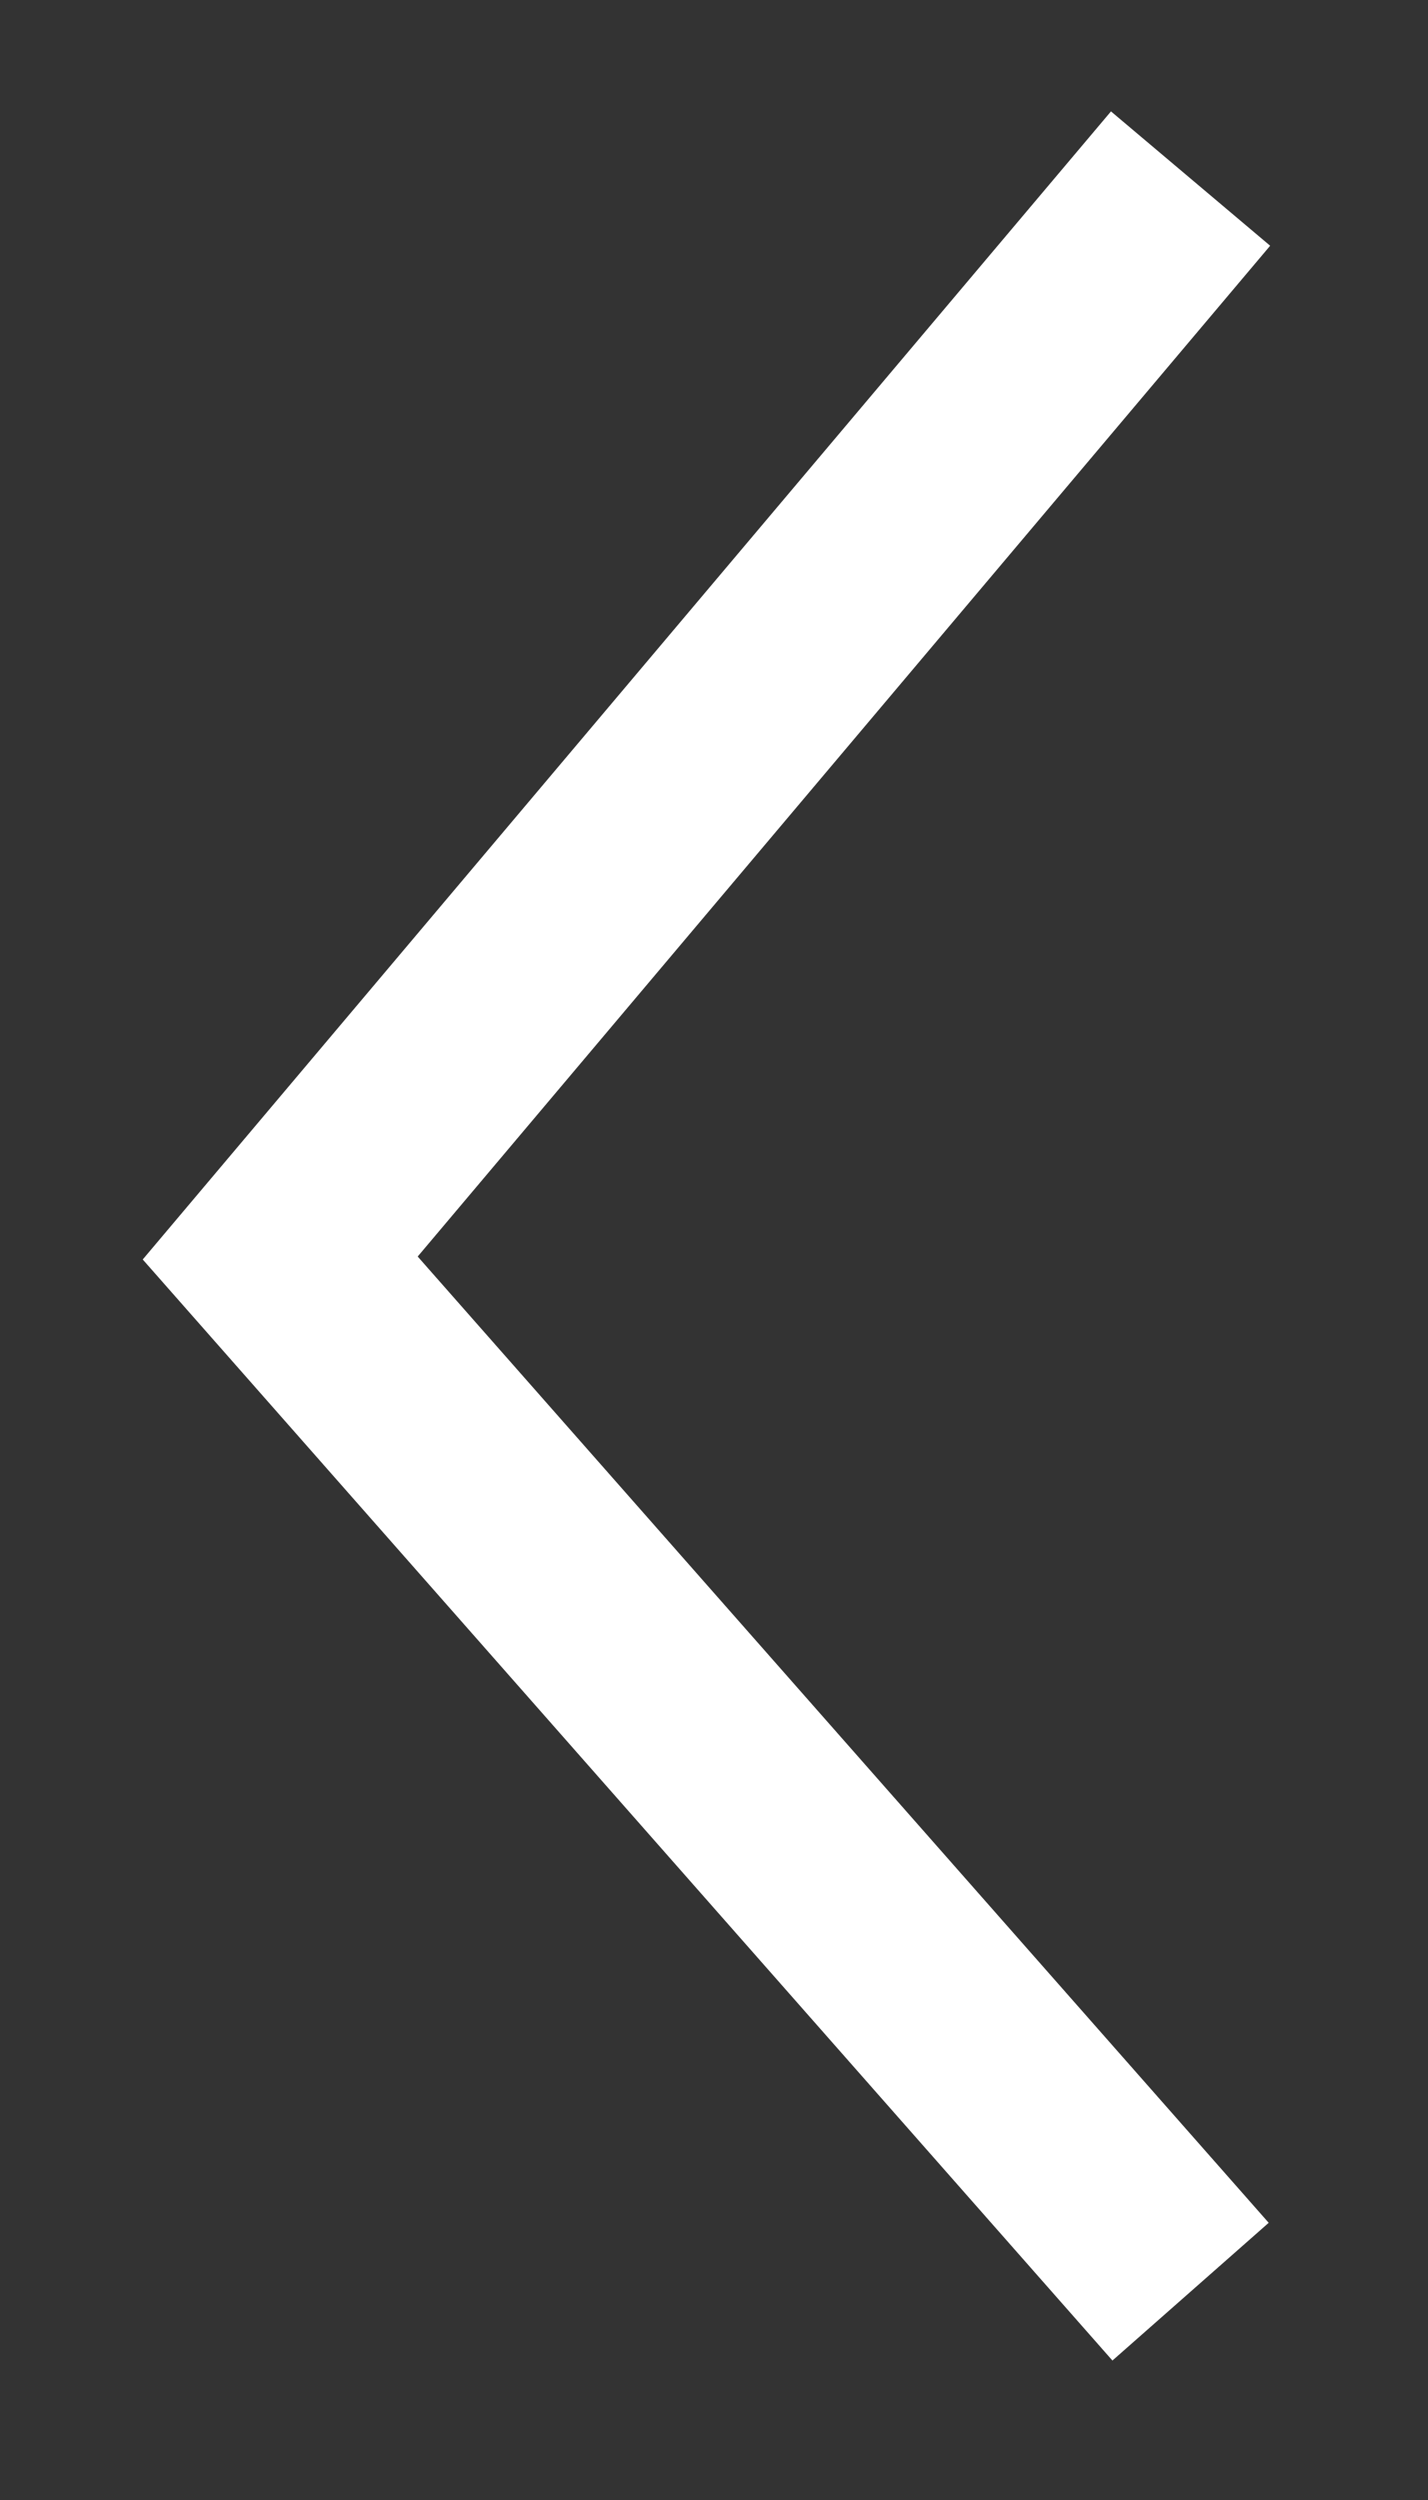 <svg xmlns="http://www.w3.org/2000/svg" width="48" height="84" viewBox="0 0 48 84">
  <rect x="0" y="0" width="48" height="84" fill="#333333" stroke="none"/>
  <g id="グループ_192" data-name="グループ 192" transform="translate(-7877 -433)">
    <path id="パス_223" data-name="パス 223" d="M7508.981,432l30.6,34.731L7508.981,503" transform="translate(15426 942) rotate(180)" fill="none" stroke="#fff" stroke-width="7"/>
    <rect id="長方形_914" data-name="長方形 914" width="48" height="84" transform="translate(7925 517) rotate(180)" fill="none"/>
  </g>
</svg>
